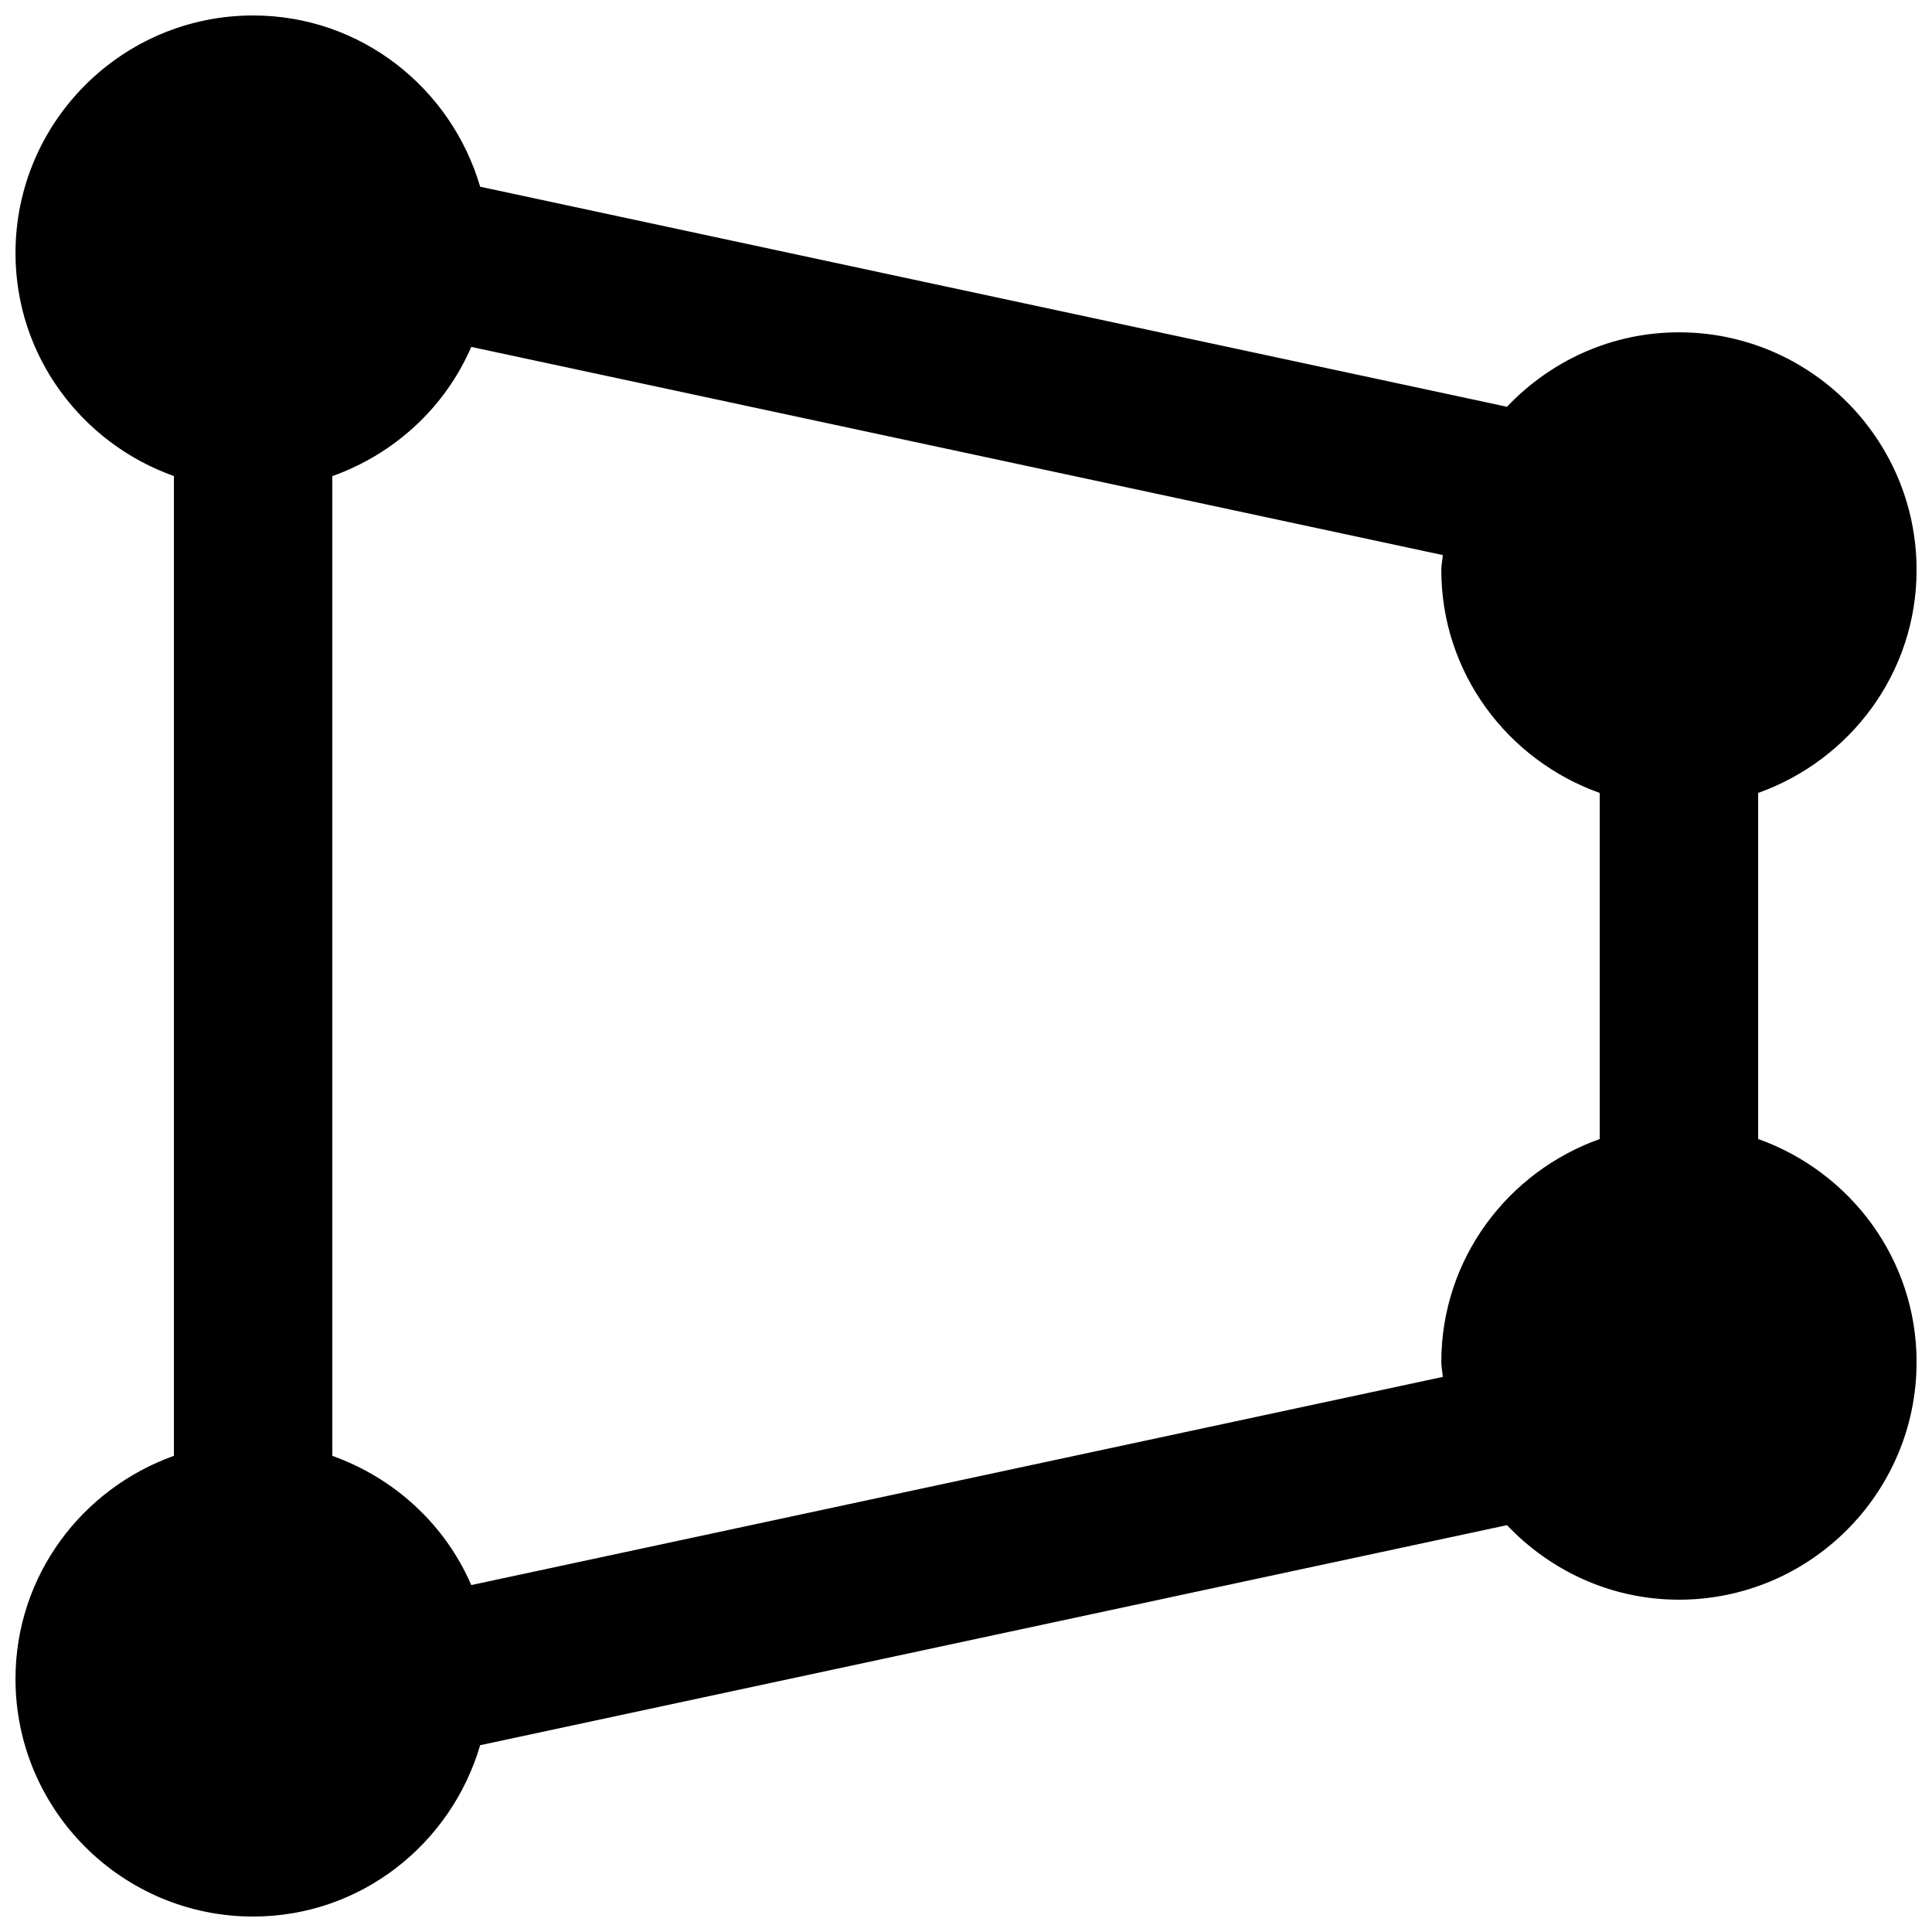 <?xml version="1.0" encoding="UTF-8"?>
<!-- Uploaded to: ICON Repo, www.iconrepo.com, Generator: ICON Repo Mixer Tools -->
<svg width="800px" height="800px" version="1.1" viewBox="144 144 512 512" xmlns="http://www.w3.org/2000/svg">
 <defs>
  <clipPath id="a">
   <path d="m148.09 148.09h503.81v503.81h-503.81z"/>
  </clipPath>
 </defs>
 <g clip-path="url(#a)">
  <path d="m268.89 564.06c-6.906-15.996-20.32-28.359-36.82-34.238v-259.65c16.5-5.875 29.914-18.242 36.82-34.238l257.47 55.168c-0.086 1.324-0.398 2.582-0.398 3.945 0 27.312 17.59 50.402 41.98 59.094v91.715c-24.391 8.691-41.98 31.781-41.98 59.113 0 1.344 0.312 2.606 0.398 3.926zm341.04-118.21v-91.715c24.375-8.691 41.984-31.781 41.984-59.094 0-34.738-28.254-62.973-62.977-62.973-17.969 0-34.09 7.641-45.57 19.73l-272.12-58.316c-7.664-26.133-31.574-45.383-60.164-45.383-34.742 0-62.977 28.234-62.977 62.977 0 27.309 17.59 50.398 41.984 59.09v259.65c-24.395 8.691-41.984 31.781-41.984 59.113 0 34.723 28.234 62.977 62.977 62.977 28.59 0 52.5-19.27 60.164-45.406l272.12-58.316c11.48 12.094 27.602 19.754 45.57 19.754 34.723 0 62.977-28.254 62.977-62.977 0-27.332-17.609-50.422-41.984-59.113z" fill-rule="evenodd"/>
 </g>
</svg>
